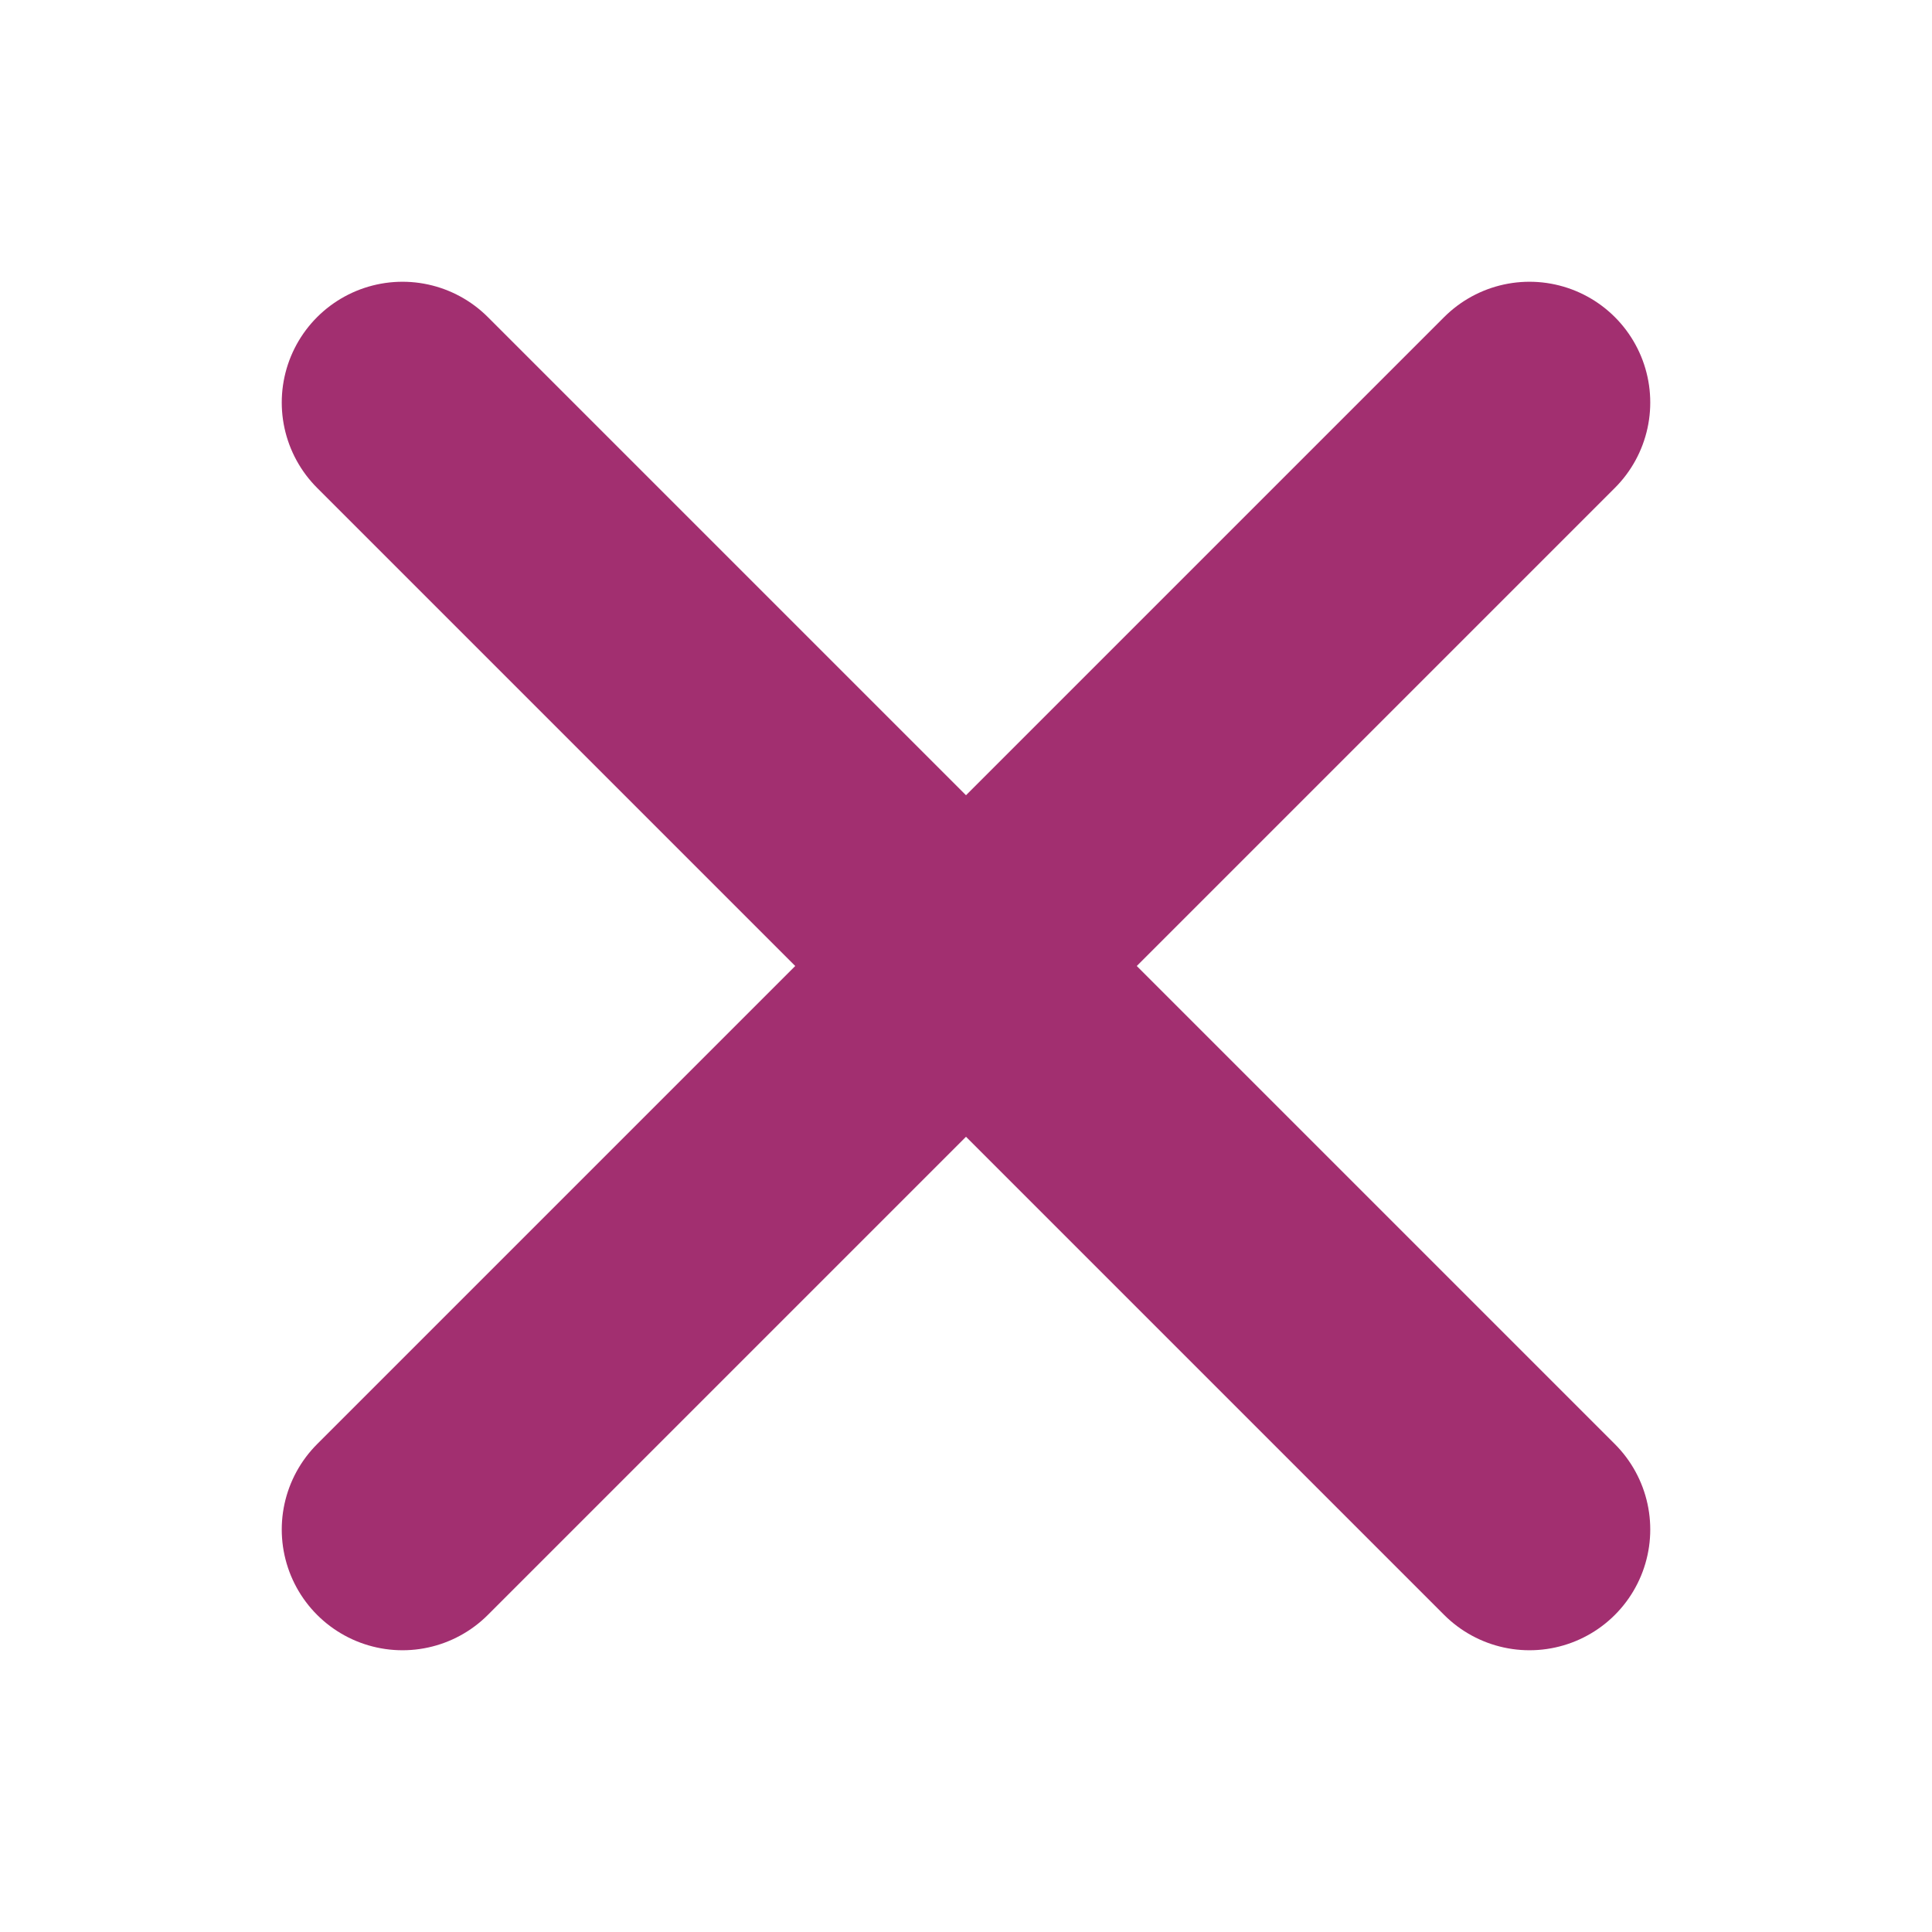 <?xml version="1.0" encoding="UTF-8"?>
<svg xmlns="http://www.w3.org/2000/svg" xmlns:xlink="http://www.w3.org/1999/xlink" xmlns:svgjs="http://svgjs.com/svgjs" viewBox="0 0 24 24" version="1.1">
  <g>
    <path d="M 5 5 L 19 19" fill="none" stroke="#a22f70" stroke-linecap="round" stroke-linejoin="round" stroke-width="3px"></path>
    <path d="M 19 5 L 5 19" fill="none" stroke="#a22f70" stroke-linecap="round" stroke-linejoin="round" stroke-width="3px"></path>
  </g>
</svg>
